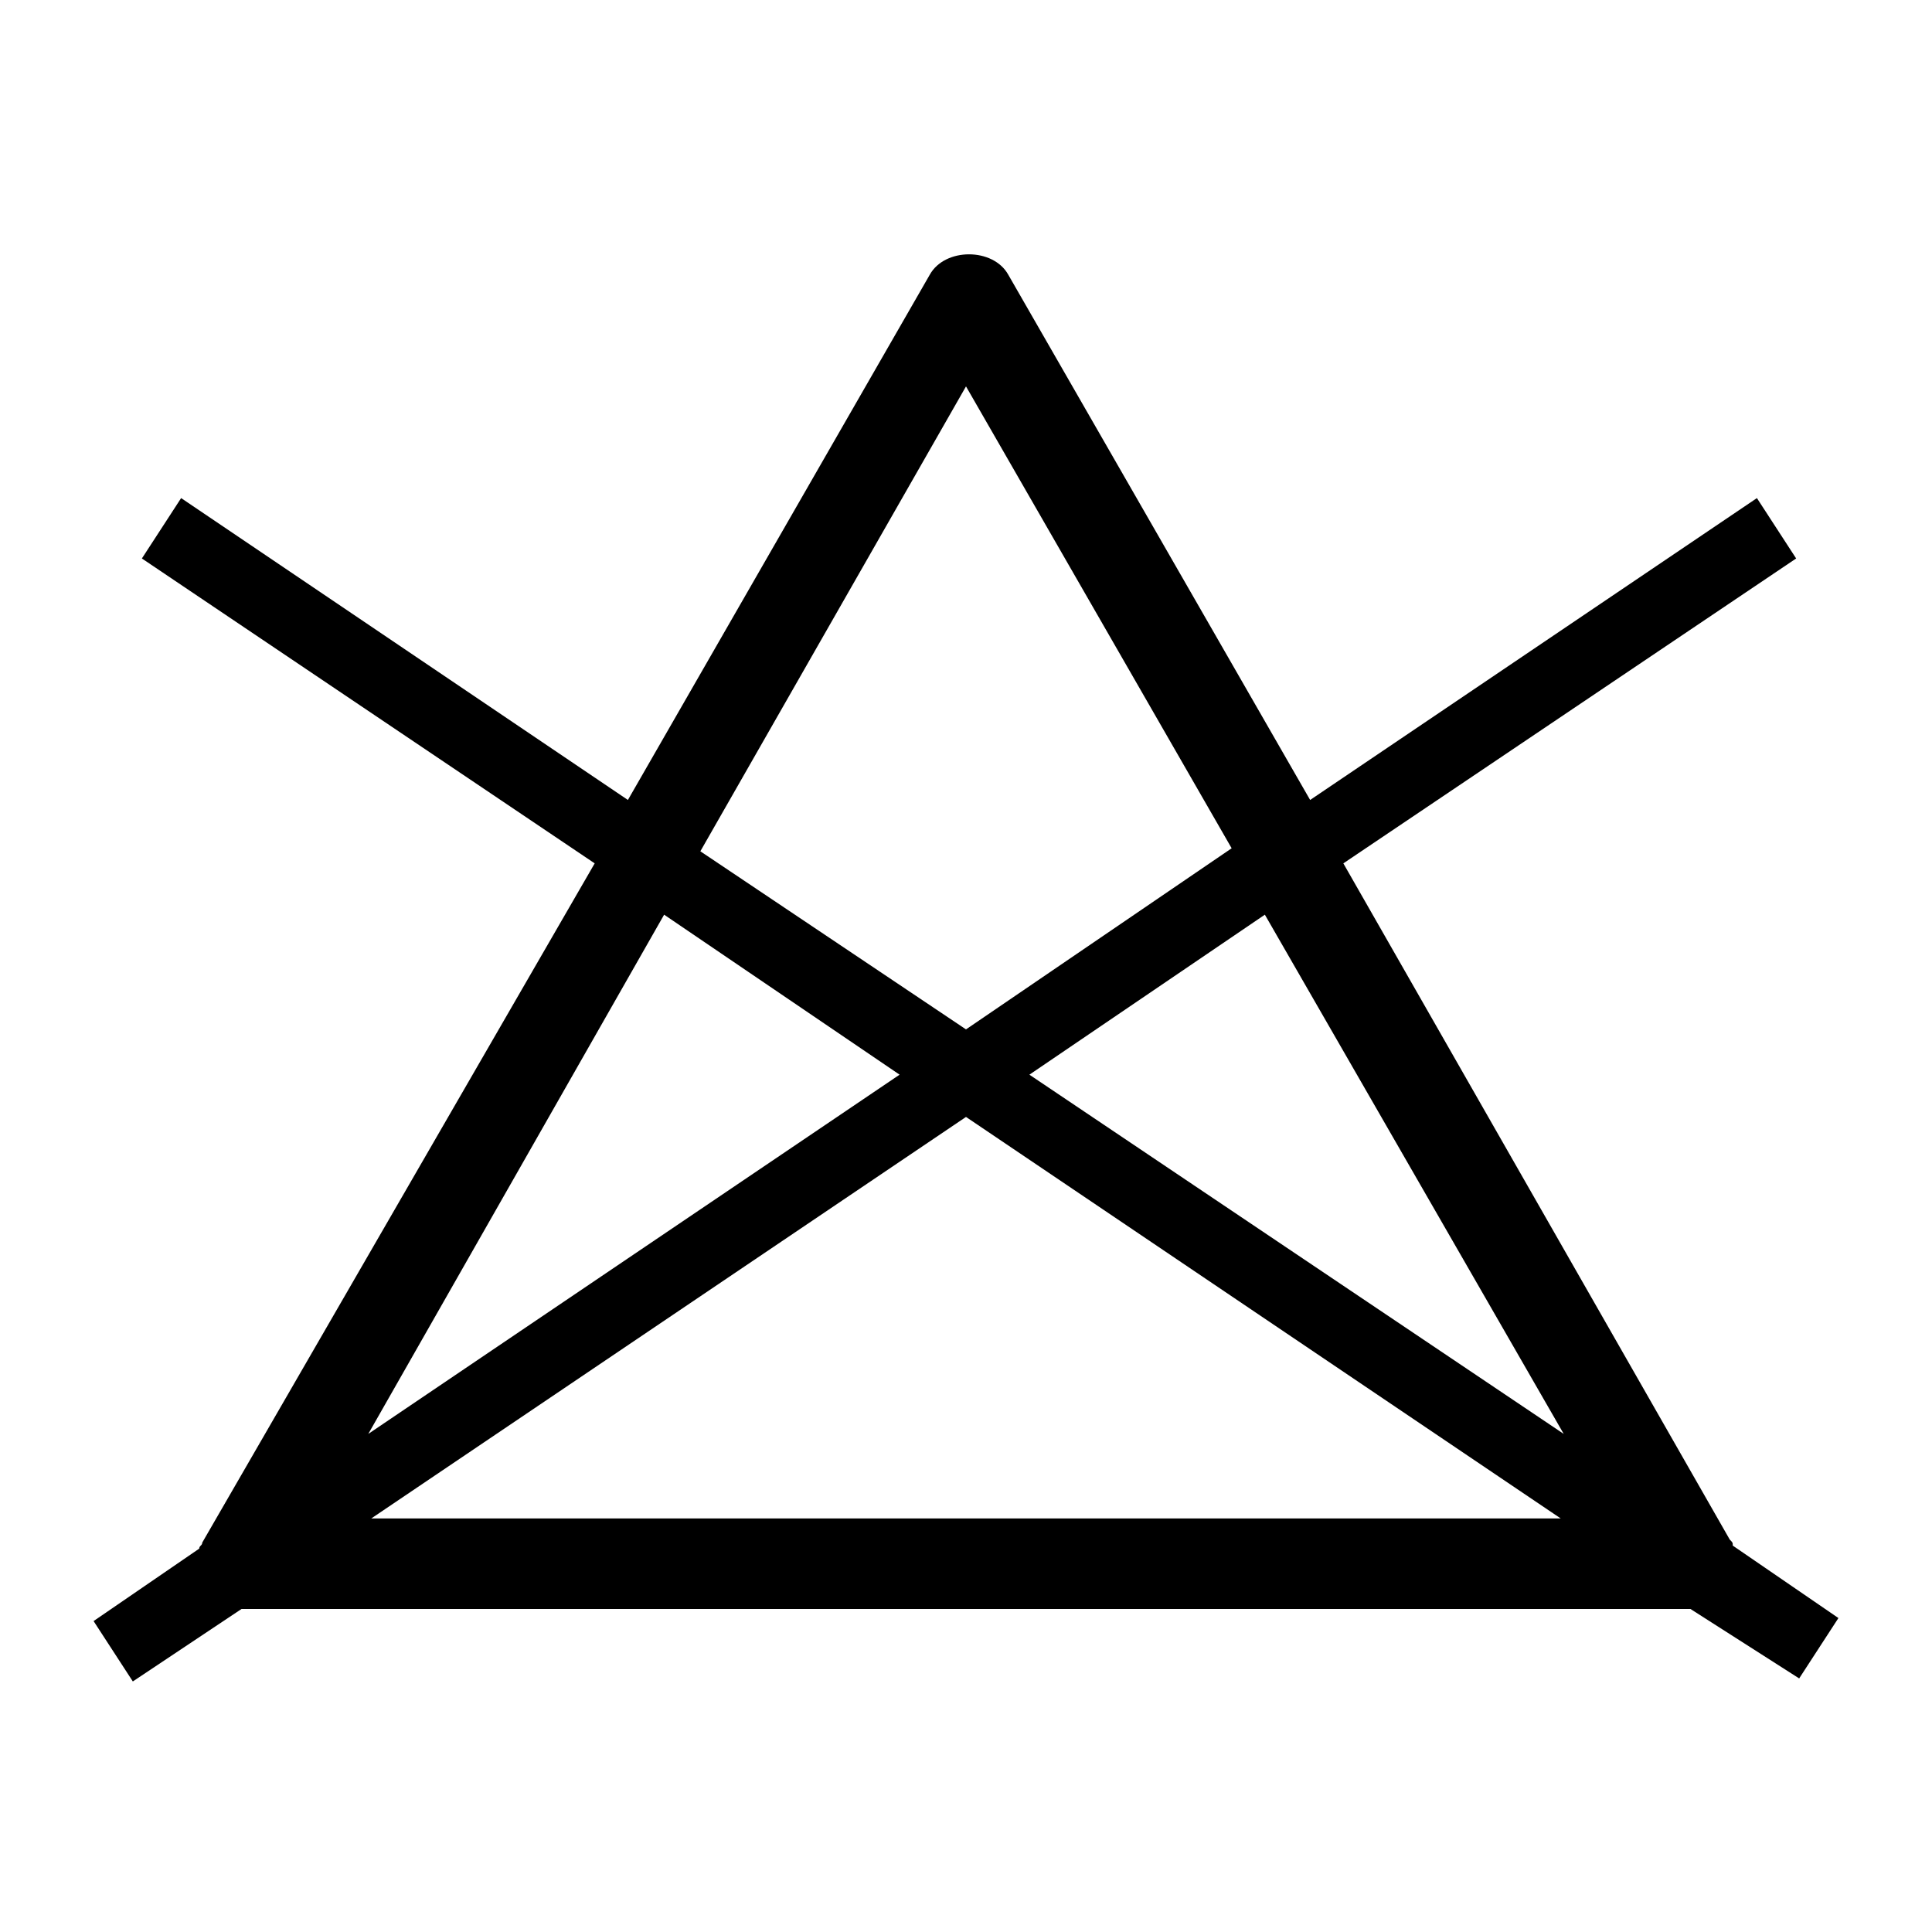 <?xml version="1.0" encoding="UTF-8"?> <!-- Generator: Adobe Illustrator 25.2.1, SVG Export Plug-In . SVG Version: 6.00 Build 0) --> <svg xmlns="http://www.w3.org/2000/svg" xmlns:xlink="http://www.w3.org/1999/xlink" version="1.1" id="Layer_1" x="0px" y="0px" viewBox="0 0 64 64" style="enable-background:new 0 0 64 64;" xml:space="preserve"> <path d="M60.9,53.6l-3.5-2.4c0-0.1,0-0.1-0.1-0.2L44.5,28.6l15-10.1l-1.3-2l-14.8,10l-10-17.4c-0.5-0.9-2.1-0.9-2.6,0l-10,17.4 l-14.8-10l-1.3,2l15,10.1L6.7,51.1c0,0.1-0.1,0.1-0.1,0.2l-3.5,2.4l1.3,2L8,53.3h48l3.6,2.3L60.9,53.6z M51.8,47.5L34.1,35.6 l7.8-5.3L51.8,47.5z M32,12.8l8.8,15.3L32,34.1l-8.8-5.9L32,12.8z M22,30.3l7.8,5.3L12.2,47.5L22,30.3z M12.3,50.3L32,37l19.7,13.3 H12.3z"></path> </svg> 